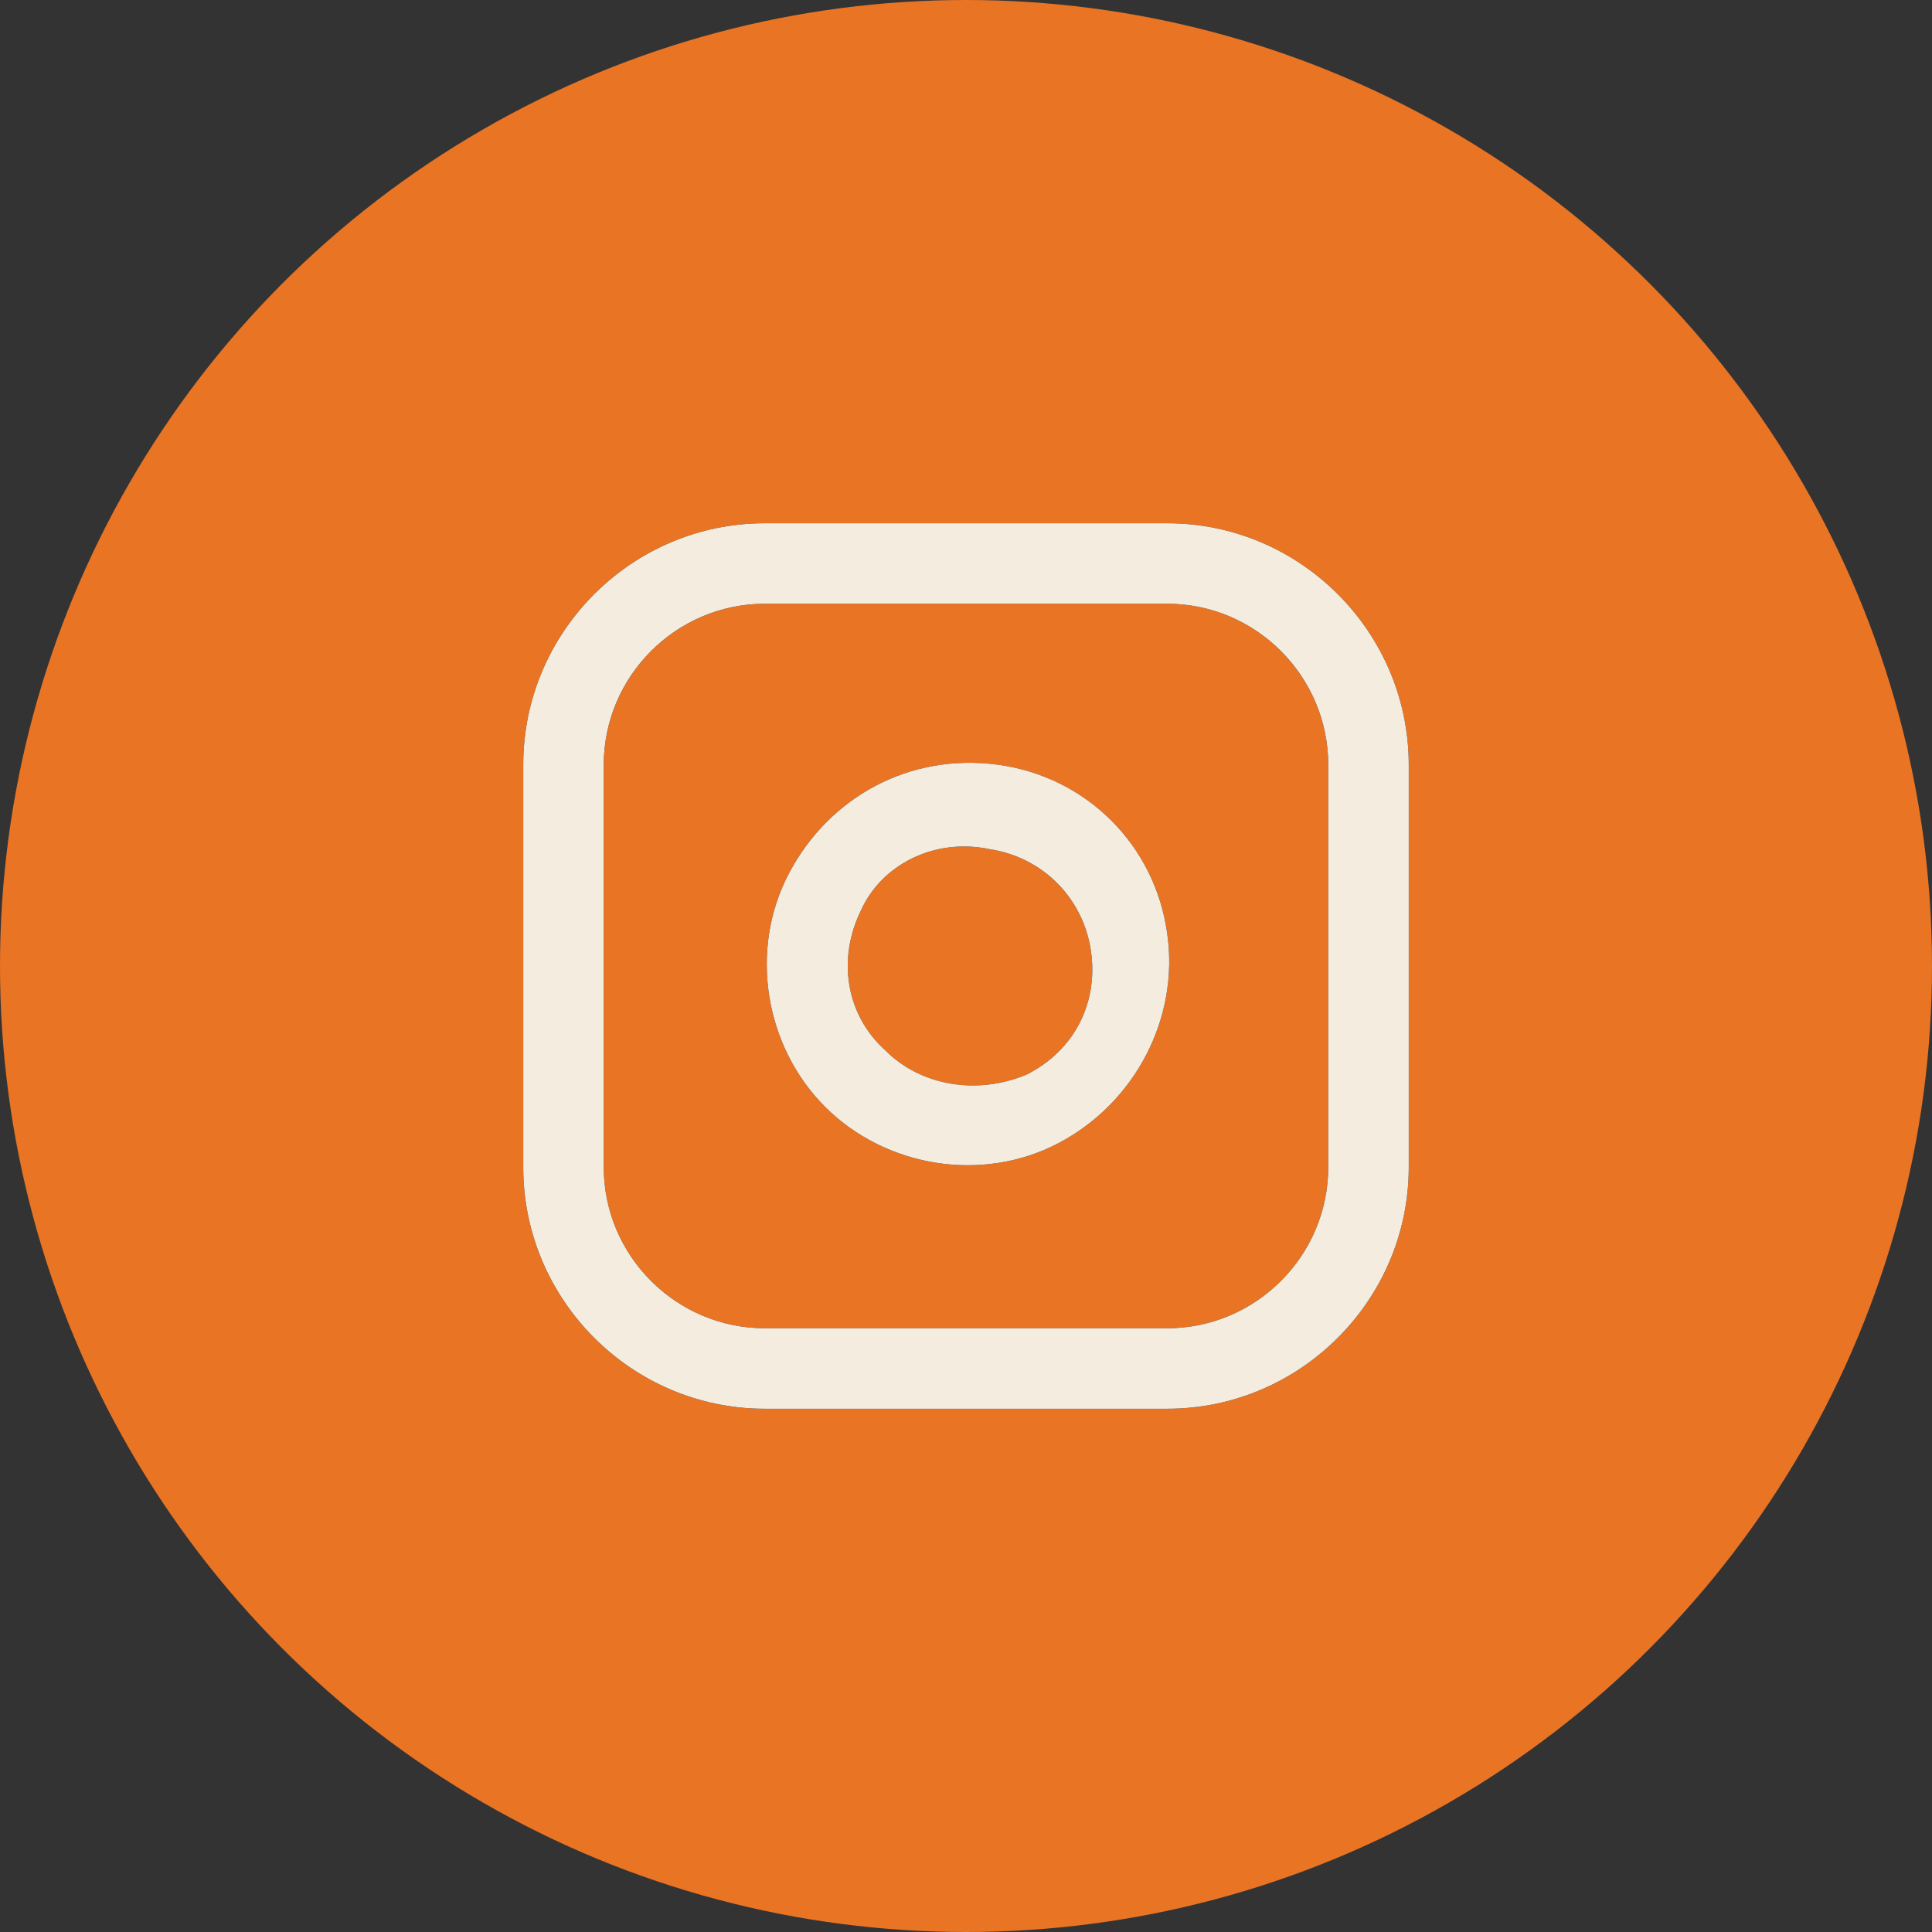 
<!-- Generator: Adobe Illustrator 26.4.1, SVG Export Plug-In . SVG Version: 6.00 Build 0)  -->
<svg version="1.1" id="Layer_1" xmlns="http://www.w3.org/2000/svg" xmlns:xlink="http://www.w3.org/1999/xlink" x="0px" y="0px"
	 viewBox="0 0 48 48" style="enable-background:new 0 0 48 48;" xml:space="preserve">
<rect x="0" y="0" width="48" height="48" fill="#333333" stroke="none"/>
<style type="text/css">
	.st0{clip-path:url(#SVGID_00000018223327703422357520000013697957932673109391_);}
	.st1{clip-path:url(#SVGID_00000000212718120265669320000000947755440390496907_);fill:#E97424;}
	.st2{clip-path:url(#SVGID_00000168083224230993880850000015703120020074304415_);}
	.st3{clip-path:url(#SVGID_00000182500670057061833840000005553608647024742529_);enable-background:new    ;}
	.st4{clip-path:url(#SVGID_00000118366452475428108180000010648131565916266405_);}
	.st5{clip-path:url(#SVGID_00000018936405888334680700000015866252421598467457_);fill:#010101;}
	.st6{clip-path:url(#SVGID_00000018936405888334680700000015866252421598467457_);fill:#F4ECDE;}
</style>
<g>
	<g>
		<defs>
			<circle id="SVGID_1_" cx="24" cy="24" r="24"/>
		</defs>
		<clipPath id="SVGID_00000105395199008366501990000017399195915515237530_">
			<use xlink:href="#SVGID_1_"  style="overflow:visible;"/>
		</clipPath>
		<g style="clip-path:url(#SVGID_00000105395199008366501990000017399195915515237530_);">
			<defs>
				<rect id="SVGID_00000160879116007789915680000016121928701415389351_" x="-1170" y="-794" width="1920" height="4199"/>
			</defs>
			<clipPath id="SVGID_00000080179284590720741040000015309394343372457109_">
				<use xlink:href="#SVGID_00000160879116007789915680000016121928701415389351_"  style="overflow:visible;"/>
			</clipPath>
			
				<rect x="-1" y="-1" style="clip-path:url(#SVGID_00000080179284590720741040000015309394343372457109_);fill:#E97424;" width="50" height="50"/>
		</g>
	</g>
	<g>
		<defs>
			<path id="SVGID_00000183213946163643585370000009272283593158798977_" d="M21.4,22.6c-0.6,1.2-0.4,2.6,0.6,3.5
				c0.9,0.9,2.3,1.1,3.5,0.6c1.2-0.6,1.8-1.8,1.6-3.1c-0.2-1.3-1.2-2.3-2.5-2.5C23.2,20.8,21.9,21.5,21.4,22.6z M24.8,19
				c2.2,0.3,3.9,2,4.2,4.2c0.3,2.1-0.8,4.2-2.7,5.2c-1.9,1-4.3,0.6-5.8-0.9c-1.5-1.5-1.9-3.9-0.9-5.8S22.6,18.7,24.8,19z M29,15H19
				c-2.2,0-4,1.8-4,4v10c0,2.2,1.8,4,4,4h10c2.2,0,4-1.8,4-4V19C33,16.8,31.2,15,29,15z M29,13c3.3,0,6,2.7,6,6v10c0,3.3-2.7,6-6,6
				H19c-3.3,0-6-2.7-6-6V19c0-3.3,2.7-6,6-6H29z"/>
		</defs>
		<clipPath id="SVGID_00000002386718382264712580000013730390791488467094_">
			<use xlink:href="#SVGID_00000183213946163643585370000009272283593158798977_"  style="overflow:visible;"/>
		</clipPath>
		<g style="clip-path:url(#SVGID_00000002386718382264712580000013730390791488467094_);">
			<defs>
				<rect id="SVGID_00000065061367967390970660000009888876147000349083_" x="-1170" y="-794" width="1920" height="4199"/>
			</defs>
			<clipPath id="SVGID_00000005244267625836499220000006197529256269028284_">
				<use xlink:href="#SVGID_00000065061367967390970660000009888876147000349083_"  style="overflow:visible;"/>
			</clipPath>
			<g style="clip-path:url(#SVGID_00000005244267625836499220000006197529256269028284_);enable-background:new    ;">
				<g>
					<defs>
						<rect id="SVGID_00000090271492143113708070000007683951868913813635_" x="12" y="12" width="24" height="24"/>
					</defs>
					<clipPath id="SVGID_00000098202474217037824140000015747326362950777275_">
						<use xlink:href="#SVGID_00000090271492143113708070000007683951868913813635_"  style="overflow:visible;"/>
					</clipPath>
					<g style="clip-path:url(#SVGID_00000098202474217037824140000015747326362950777275_);">
						<defs>
							<rect id="SVGID_00000172403078667444667760000001828279372429598599_" x="13" y="13" width="22" height="22"/>
						</defs>
						<clipPath id="SVGID_00000010299513989984292720000006231397307806347658_">
							<use xlink:href="#SVGID_00000172403078667444667760000001828279372429598599_"  style="overflow:visible;"/>
						</clipPath>
						
							<rect x="12" y="12" style="clip-path:url(#SVGID_00000010299513989984292720000006231397307806347658_);fill:#010101;" width="24" height="24"/>
						
							<rect x="12" y="12" style="clip-path:url(#SVGID_00000010299513989984292720000006231397307806347658_);fill:#F4ECDE;" width="24" height="24"/>
					</g>
				</g>
			</g>
		</g>
	</g>
</g>
</svg>
